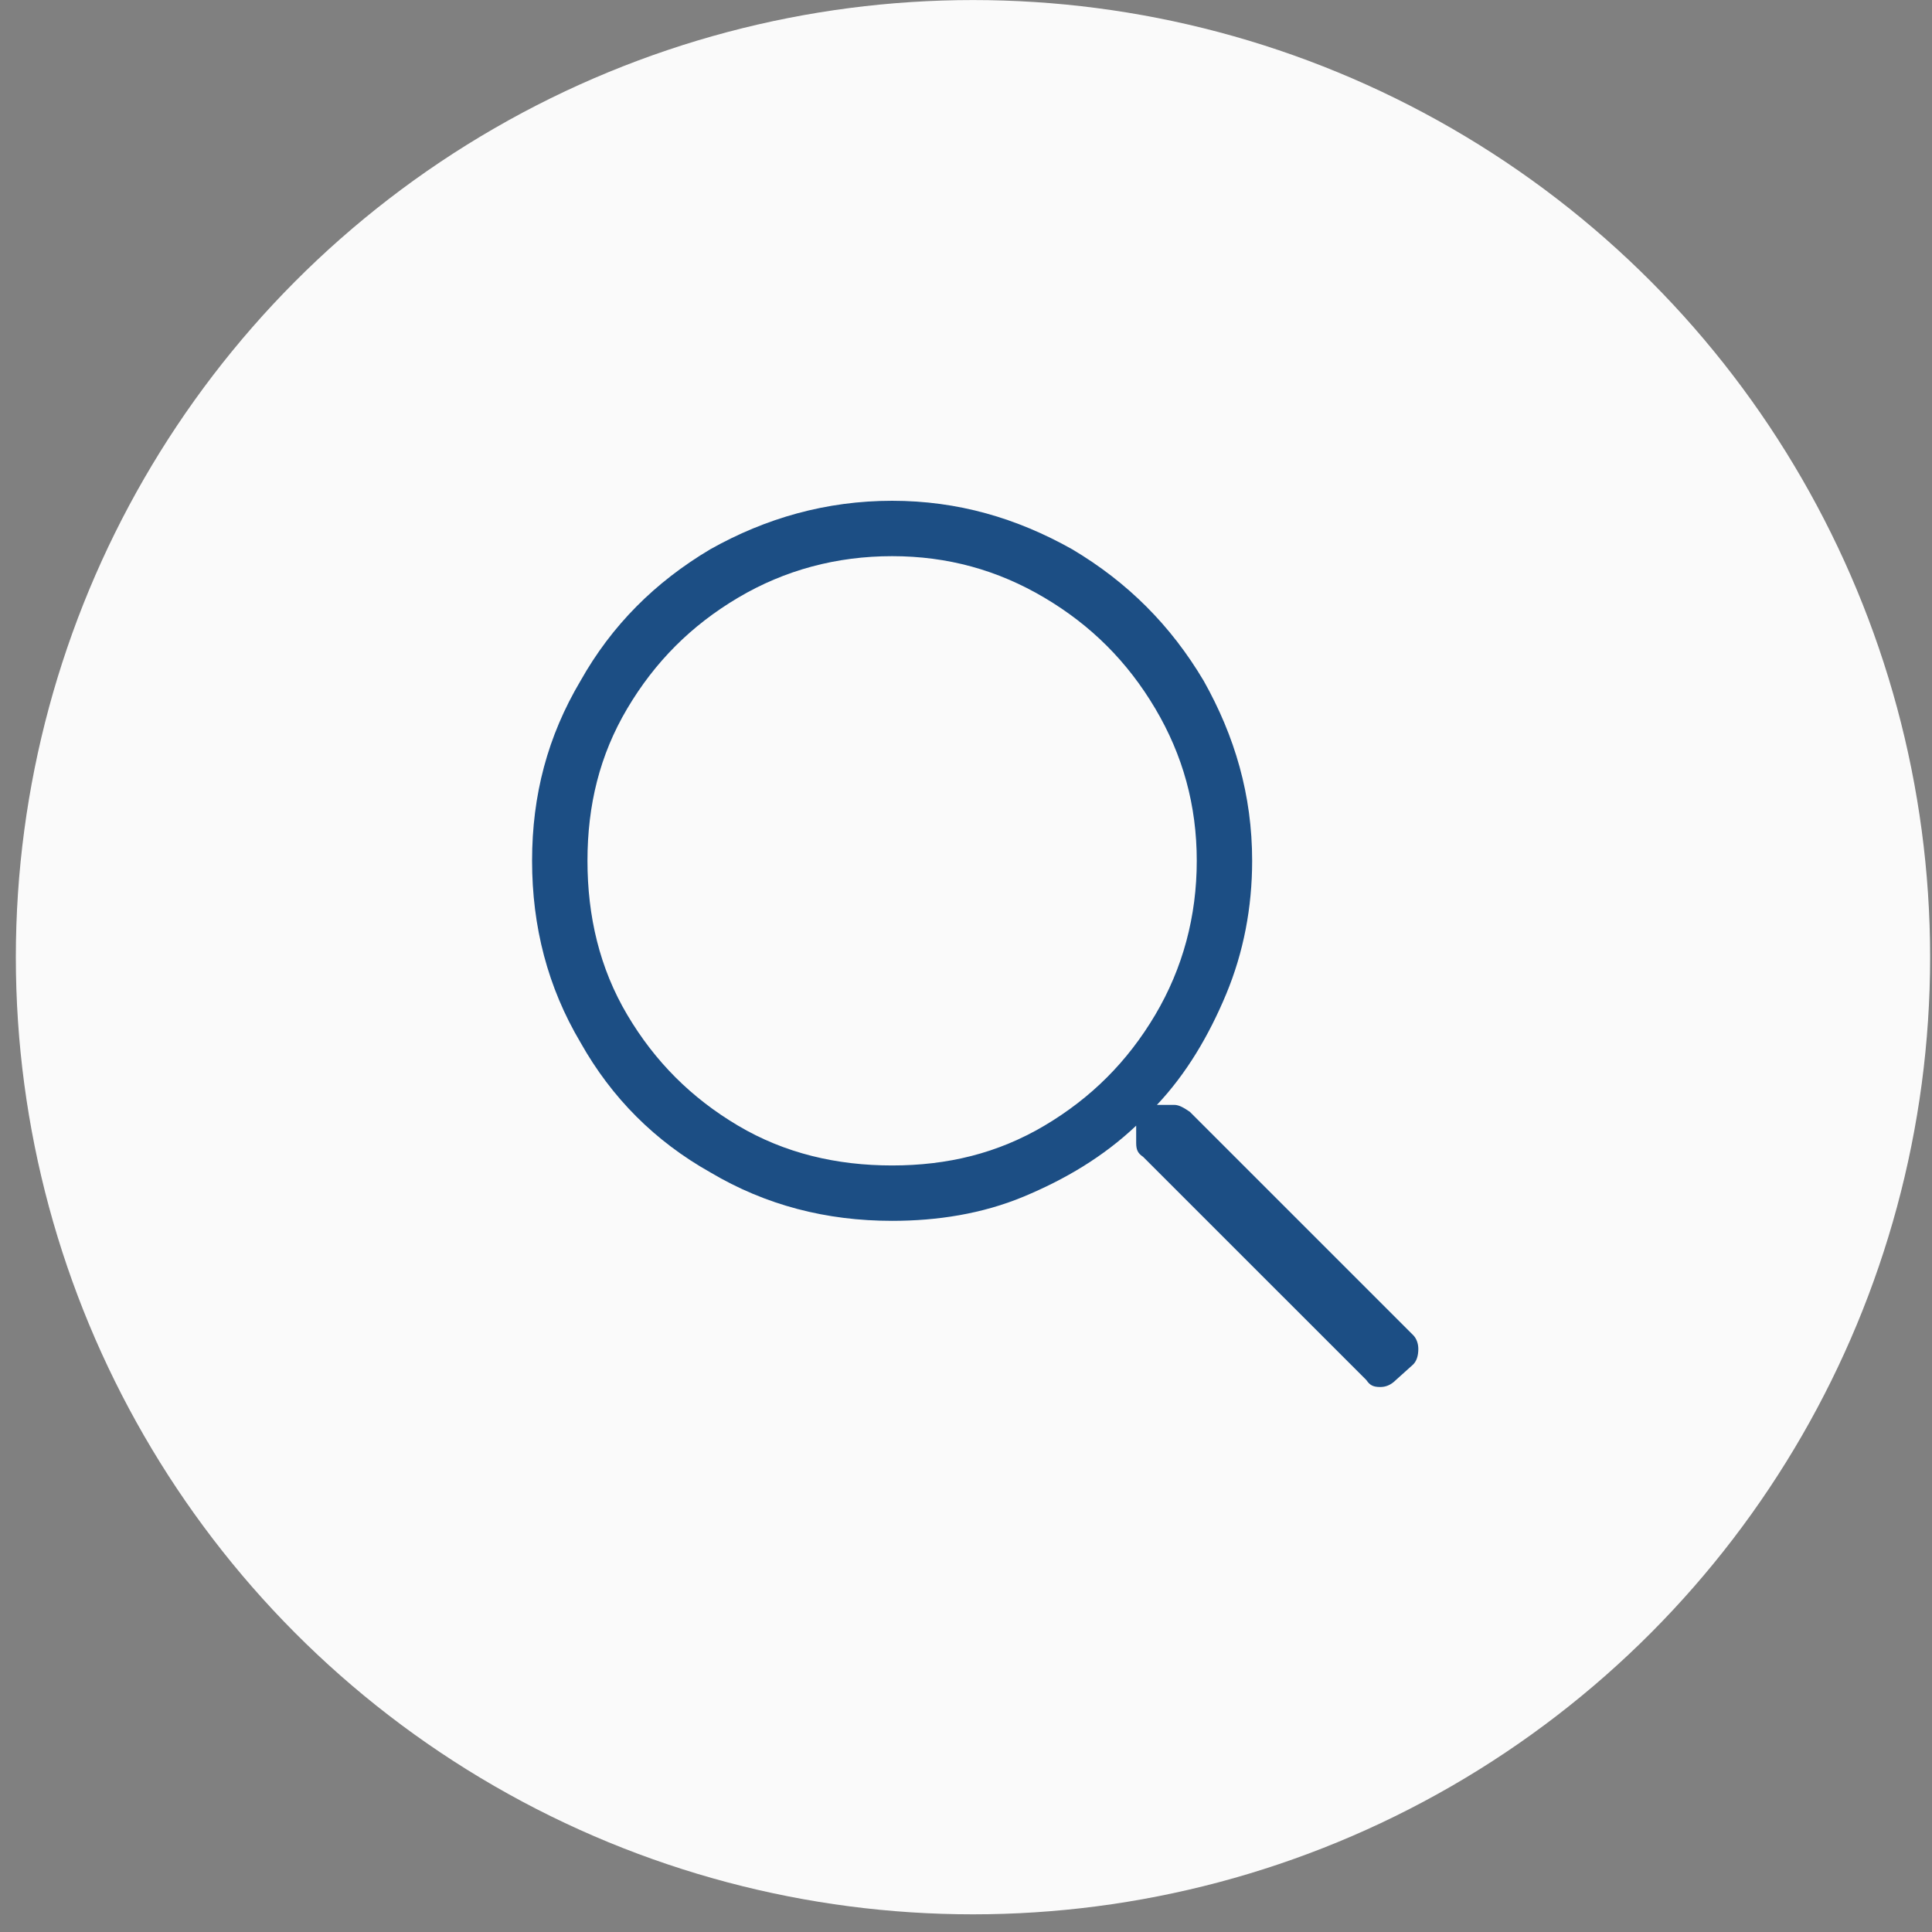 <svg width="109" height="109" viewBox="0 0 109 109" fill="none" xmlns="http://www.w3.org/2000/svg">
<rect x="0" y="0" width="109" height="109" fill="#808080" stroke="none"/>
<circle cx="54.894" cy="54.003" r="54" fill="#FAFAFA"/>
<path d="M79.726 75.323C79.921 75.519 80.019 75.811 80.019 76.105C80.019 76.495 79.921 76.788 79.726 76.983L78.749 77.862C78.456 78.155 78.163 78.253 77.87 78.253C77.48 78.253 77.284 78.155 77.089 77.862L64.491 65.265C64.198 65.069 64.101 64.874 64.101 64.483V63.507C62.245 65.265 60.097 66.534 57.753 67.511C55.409 68.487 52.87 68.878 50.331 68.878C46.62 68.878 43.202 67.999 40.077 66.144C36.952 64.386 34.511 61.944 32.753 58.819C30.898 55.694 30.019 52.276 30.019 48.565C30.019 44.855 30.898 41.534 32.753 38.409C34.511 35.284 36.952 32.843 40.077 30.987C43.202 29.23 46.62 28.253 50.331 28.253C54.042 28.253 57.362 29.23 60.487 30.987C63.612 32.843 66.054 35.284 67.909 38.409C69.667 41.534 70.644 44.855 70.644 48.565C70.644 51.202 70.155 53.741 69.179 56.085C68.202 58.429 66.933 60.577 65.272 62.335H66.249C66.542 62.335 66.835 62.53 67.128 62.726L79.726 75.323ZM50.331 65.753C53.456 65.753 56.288 65.069 58.925 63.507C61.562 61.944 63.612 59.894 65.175 57.257C66.737 54.62 67.519 51.69 67.519 48.565C67.519 45.44 66.737 42.608 65.175 39.972C63.612 37.335 61.562 35.284 58.925 33.722C56.288 32.159 53.456 31.378 50.331 31.378C47.206 31.378 44.276 32.159 41.64 33.722C39.003 35.284 36.952 37.335 35.39 39.972C33.827 42.608 33.144 45.44 33.144 48.565C33.144 51.69 33.827 54.62 35.39 57.257C36.952 59.894 39.003 61.944 41.64 63.507C44.276 65.069 47.206 65.753 50.331 65.753Z" fill="#1C4E84"/>
</svg>
